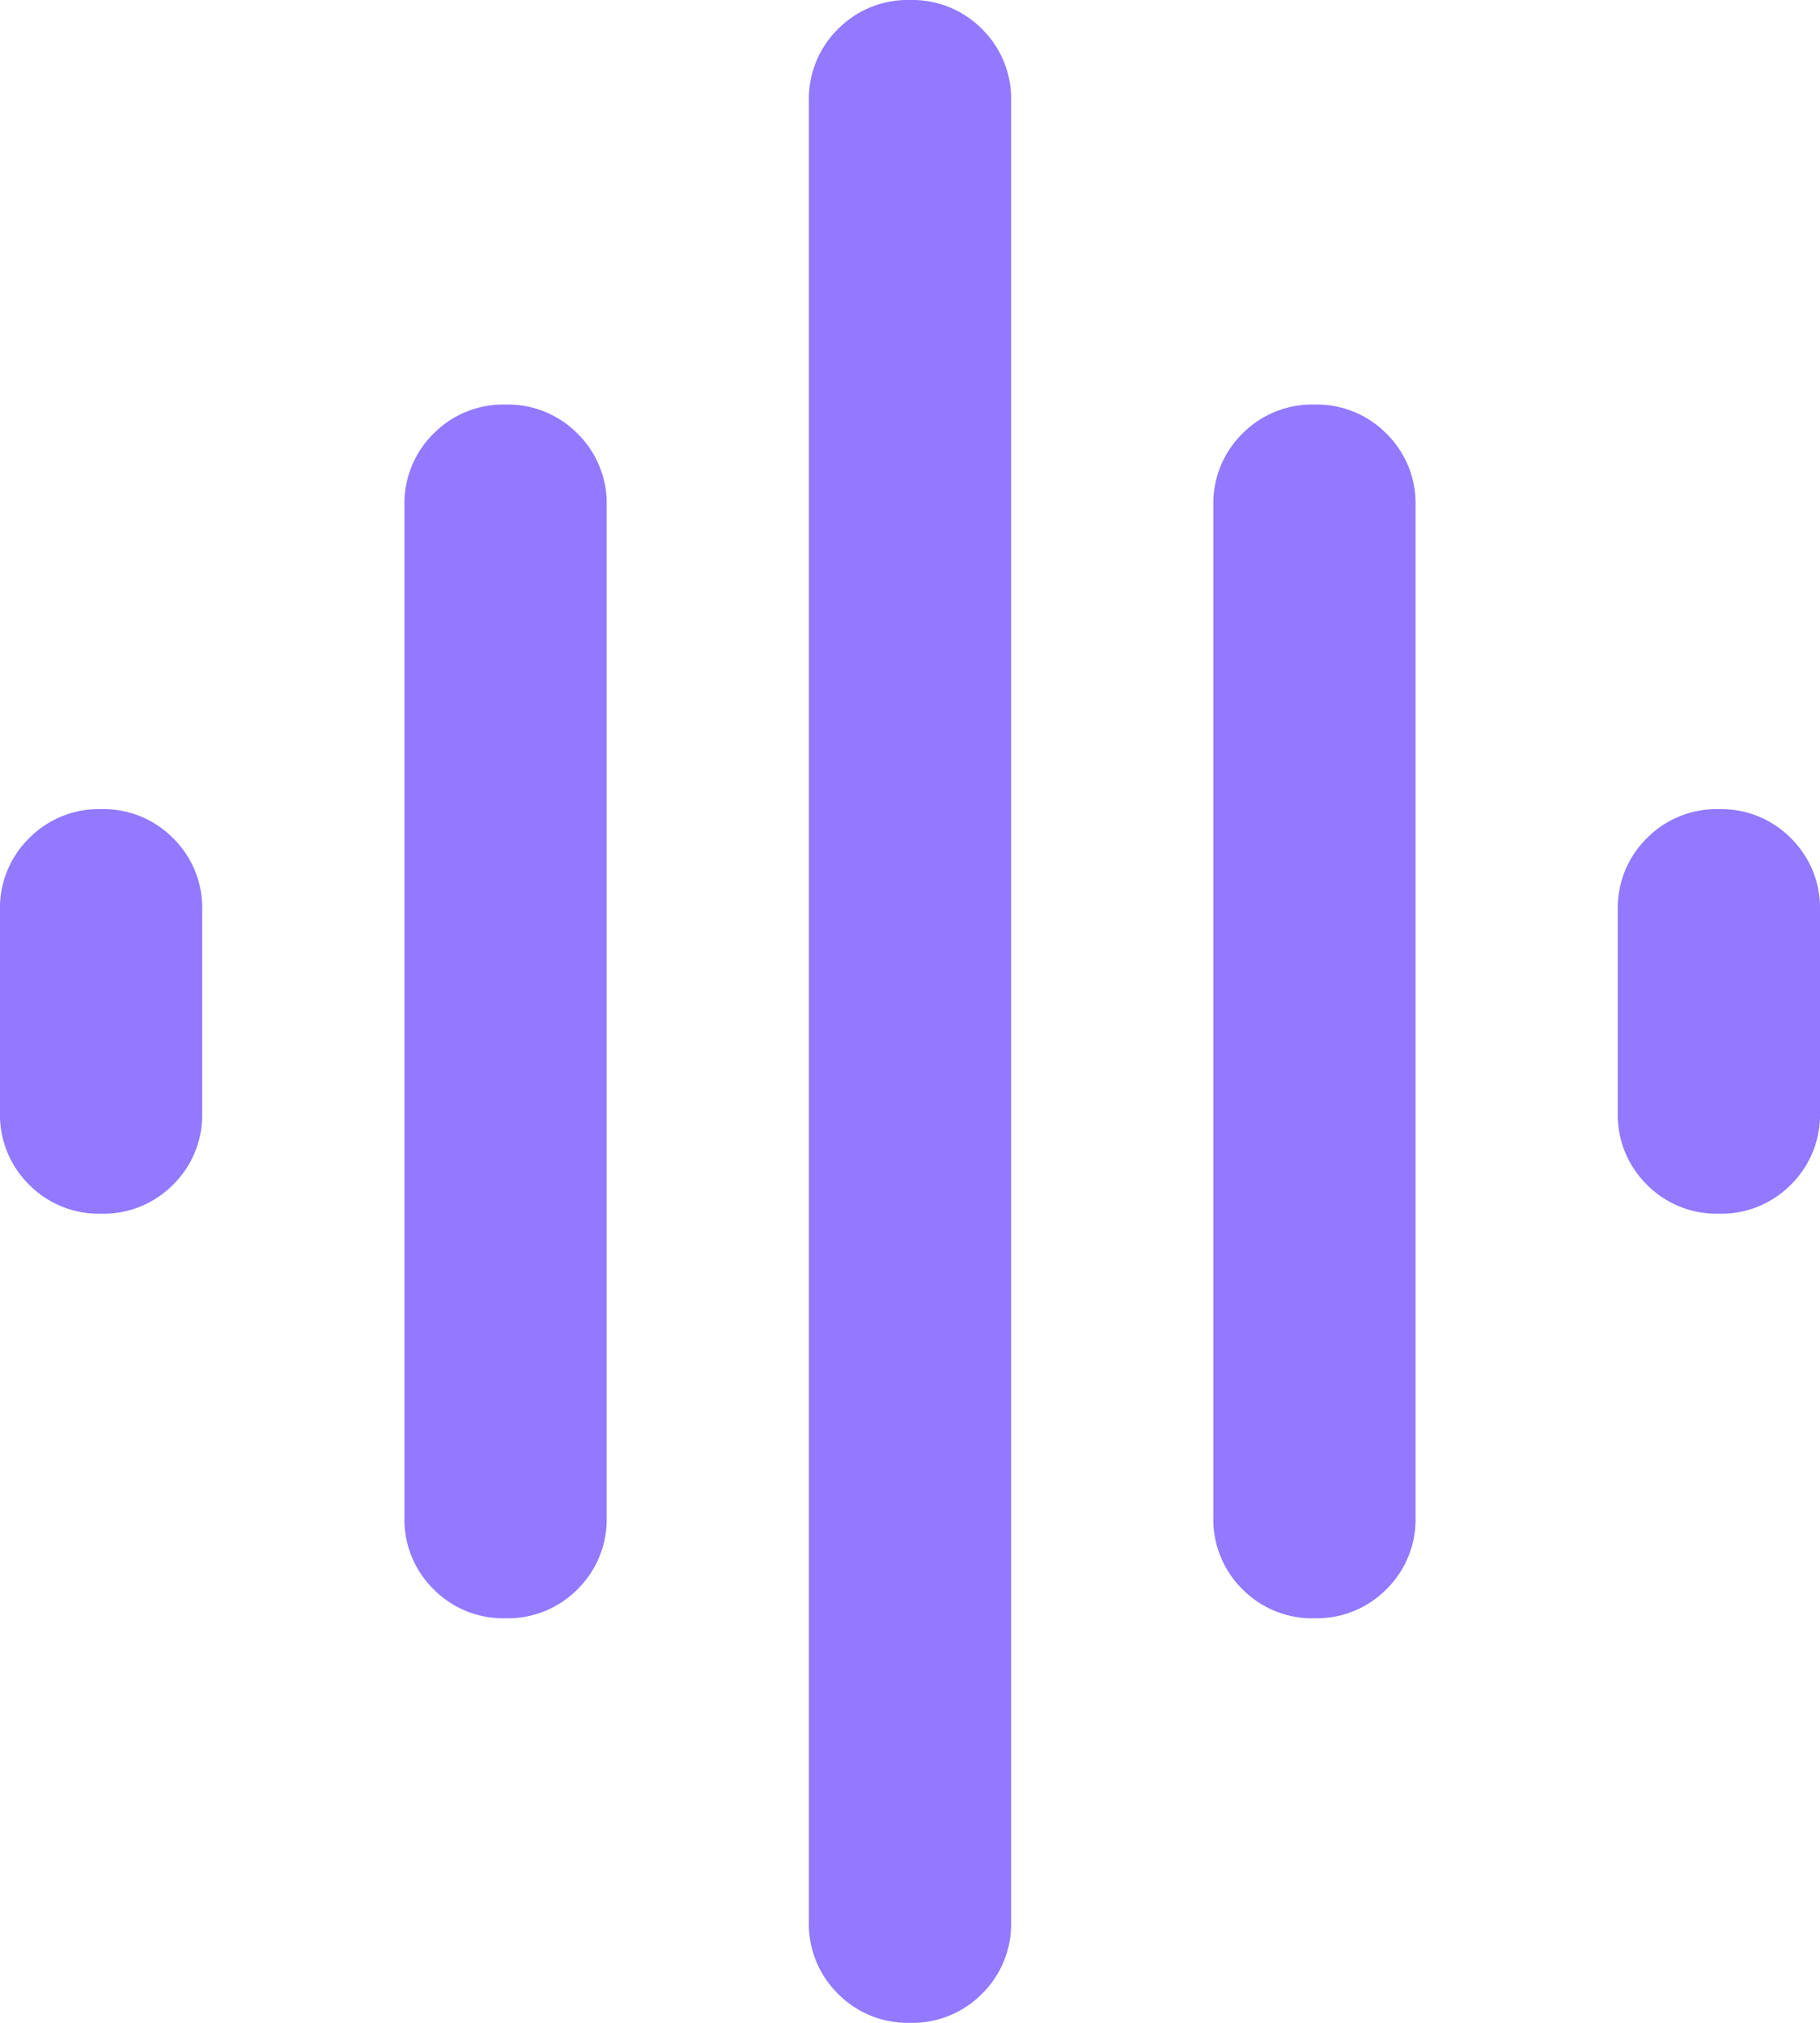 <svg xmlns="http://www.w3.org/2000/svg" width="21.6" height="24" viewBox="0 0 21.6 24">
  <path id="graphic_eq_24dp_666666_FILL1_wght400_GRAD0_opsz24_2_" data-name="graphic_eq_24dp_666666_FILL1_wght400_GRAD0_opsz24 (2)" d="M124.8-862v-12a1.161,1.161,0,0,1,.345-.855A1.161,1.161,0,0,1,126-875.2a1.161,1.161,0,0,1,.855.345,1.161,1.161,0,0,1,.345.855v12a1.161,1.161,0,0,1-.345.855,1.161,1.161,0,0,1-.855.345,1.161,1.161,0,0,1-.855-.345A1.161,1.161,0,0,1,124.8-862Zm4.8,4.8v-21.6a1.161,1.161,0,0,1,.345-.855A1.161,1.161,0,0,1,130.8-880a1.161,1.161,0,0,1,.855.345,1.161,1.161,0,0,1,.345.855v21.6a1.161,1.161,0,0,1-.345.855,1.161,1.161,0,0,1-.855.345,1.161,1.161,0,0,1-.855-.345A1.161,1.161,0,0,1,129.6-857.2Zm-9.6-9.6v-2.4a1.161,1.161,0,0,1,.345-.855,1.161,1.161,0,0,1,.855-.345,1.161,1.161,0,0,1,.855.345,1.161,1.161,0,0,1,.345.855v2.4a1.161,1.161,0,0,1-.345.855,1.161,1.161,0,0,1-.855.345,1.161,1.161,0,0,1-.855-.345A1.161,1.161,0,0,1,120-866.8Zm14.4,4.8v-12a1.161,1.161,0,0,1,.345-.855,1.161,1.161,0,0,1,.855-.345,1.161,1.161,0,0,1,.855.345,1.161,1.161,0,0,1,.345.855v12a1.161,1.161,0,0,1-.345.855,1.161,1.161,0,0,1-.855.345,1.161,1.161,0,0,1-.855-.345A1.161,1.161,0,0,1,134.4-862Zm4.8-4.8v-2.4a1.161,1.161,0,0,1,.345-.855,1.161,1.161,0,0,1,.855-.345,1.161,1.161,0,0,1,.855.345,1.161,1.161,0,0,1,.345.855v2.4a1.161,1.161,0,0,1-.345.855,1.161,1.161,0,0,1-.855.345,1.161,1.161,0,0,1-.855-.345A1.161,1.161,0,0,1,139.2-866.8Z" transform="translate(-120 880)" fill="#9379ff"/>
</svg>
